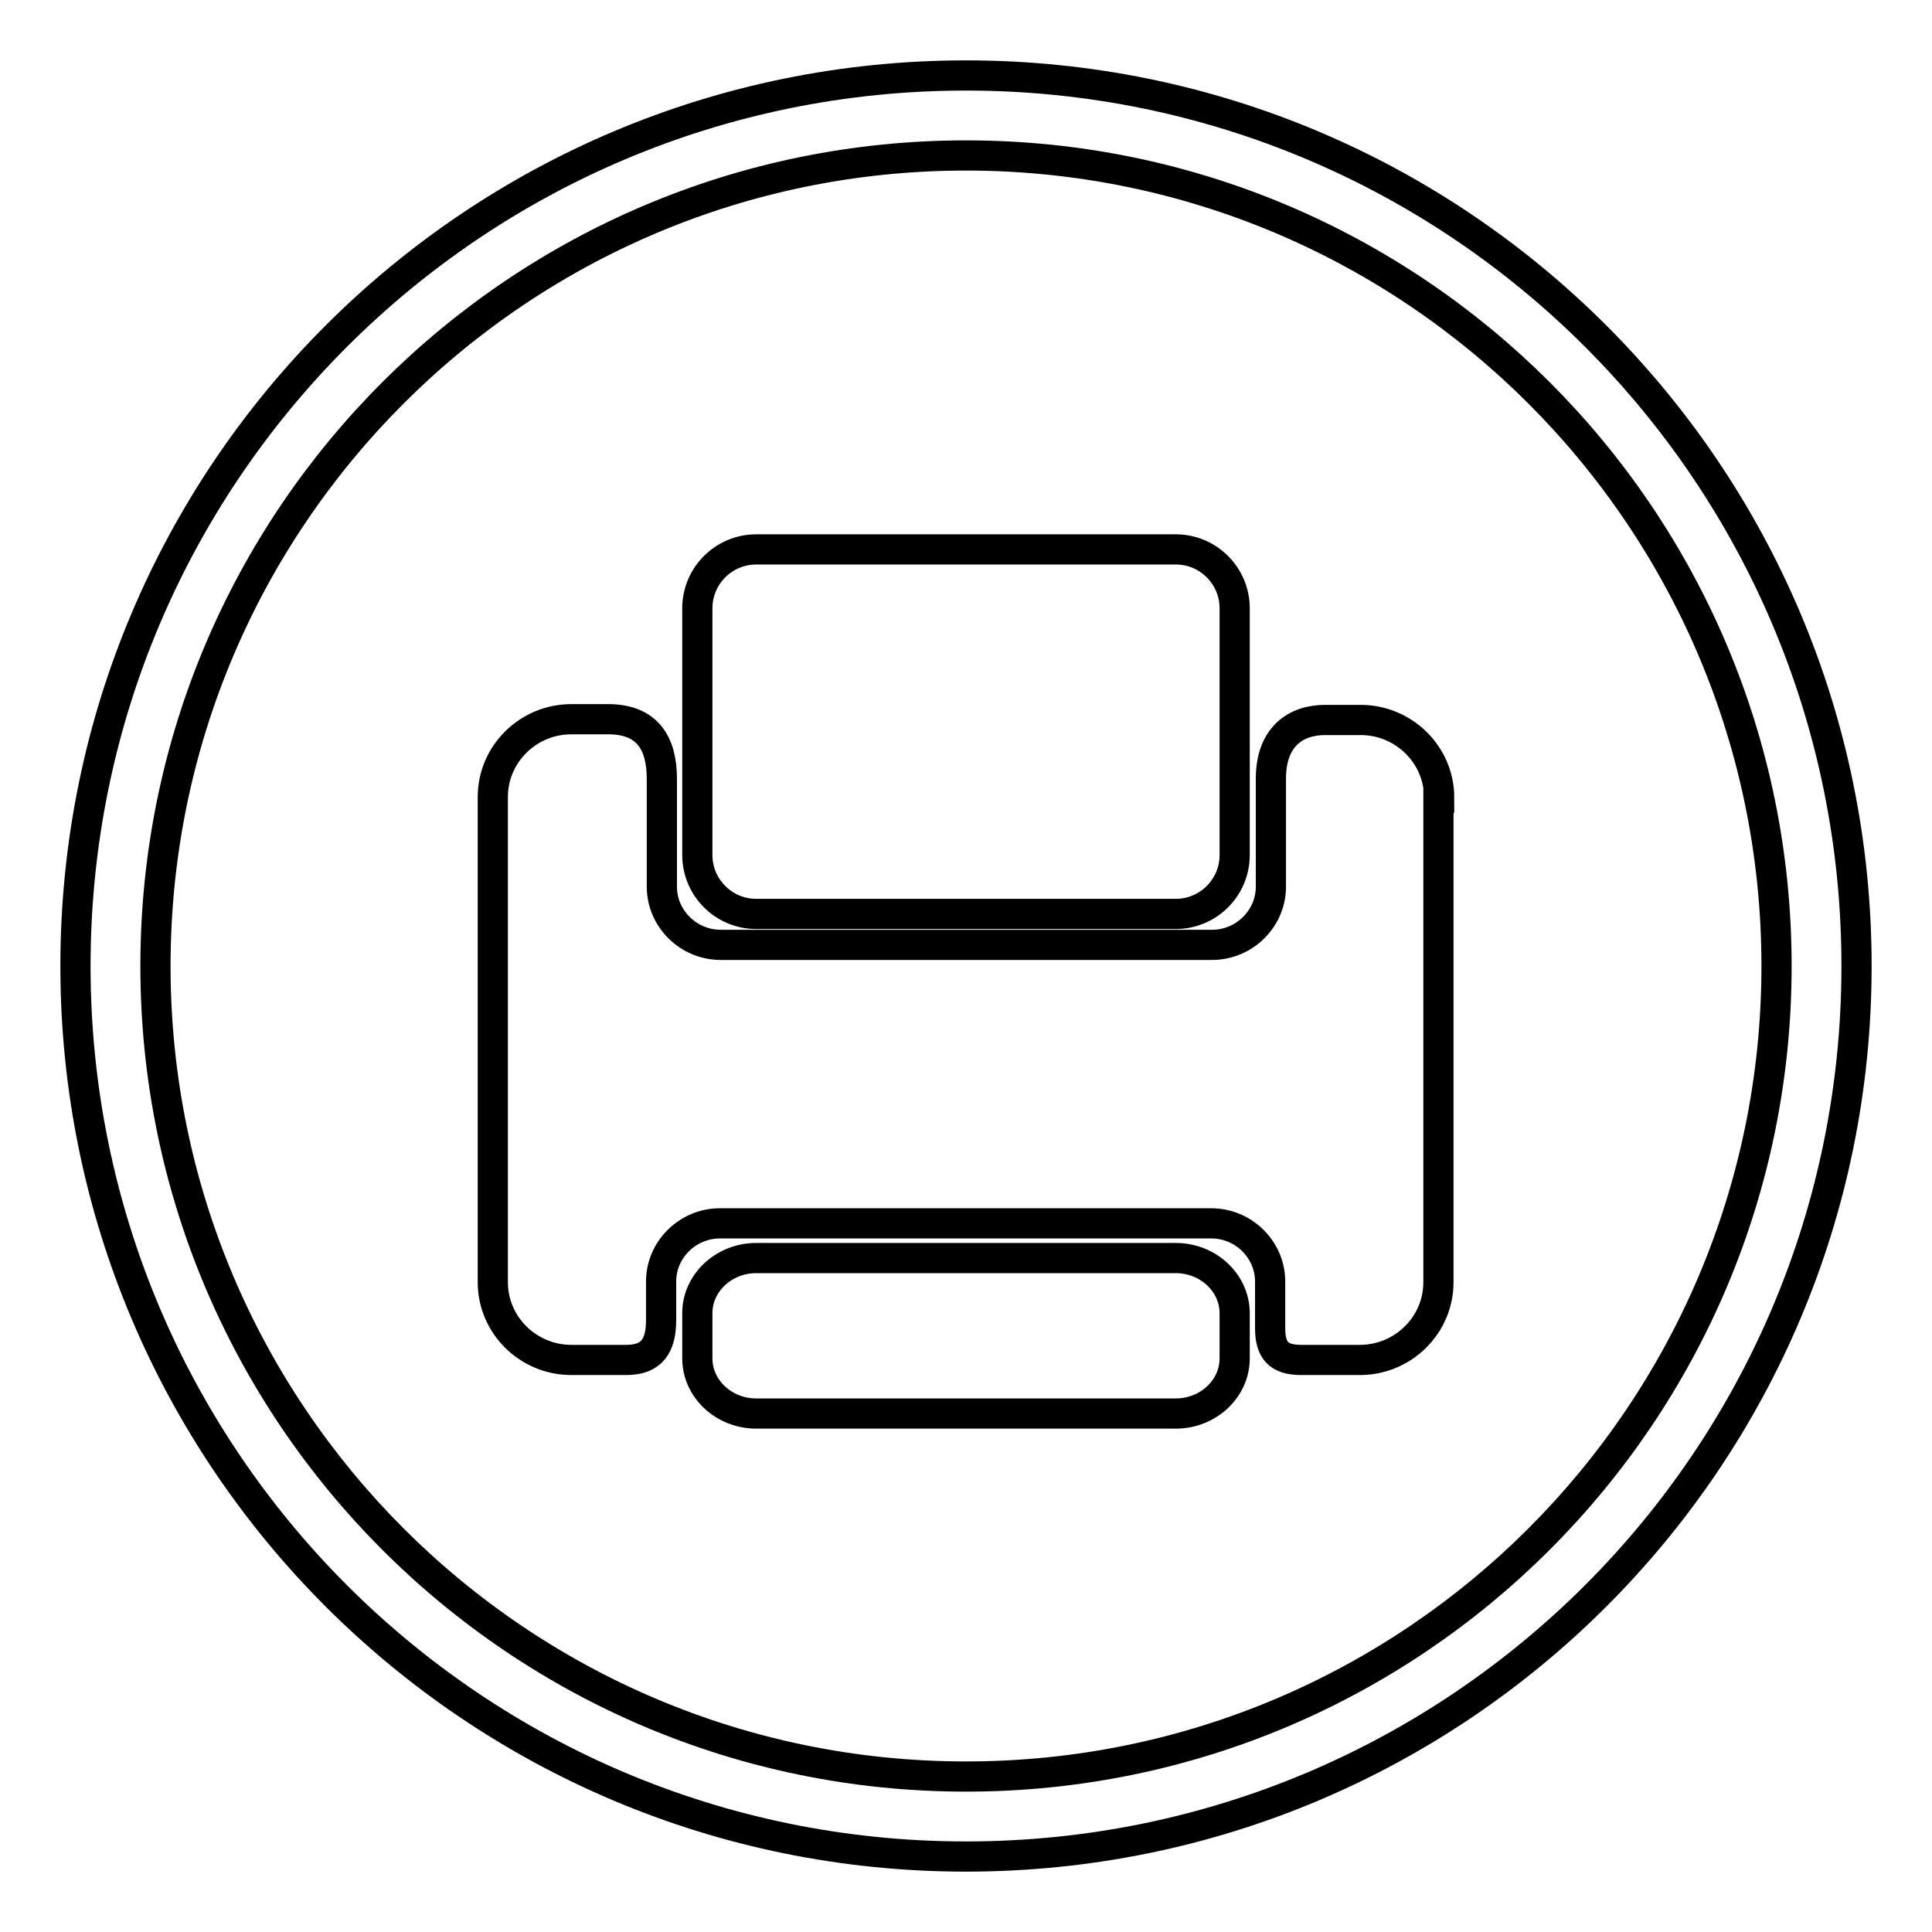 <?xml version="1.0" encoding="utf-8"?>
<!-- Svg Vector Icons : http://www.onlinewebfonts.com/icon -->
<!DOCTYPE svg PUBLIC "-//W3C//DTD SVG 1.1//EN" "http://www.w3.org/Graphics/SVG/1.1/DTD/svg11.dtd">
<svg version="1.1" xmlns="http://www.w3.org/2000/svg" xmlns:xlink="http://www.w3.org/1999/xlink" x="0px" y="0px" viewBox="0 0 256 256" enable-background="new 0 0 256 256" xml:space="preserve">
<g> <path stroke-width="4" fill-opacity="0" stroke="#000000"  d="M128,10C62.8,10,10,62.8,10,128c0,65.2,52.8,118,118,118c65.2,0,118-52.8,118-118C246,62.8,193.2,10,128,10 z M128,235.4c-59.3,0-107.4-48.1-107.4-107.4S68.7,20.6,128,20.6c59.3,0,107.4,48.1,107.4,107.4S187.3,235.4,128,235.4z M92.4,180 c0,4,3.5,7.3,7.8,7.3h55.6c4.3,0,7.8-3.3,7.8-7.3h0v-6c0-4-3.5-7.3-7.8-7.3h-55.6c-4.3,0-7.8,3.3-7.8,7.3L92.4,180L92.4,180z  M163.6,80.6c0-4.3-3.5-7.8-7.8-7.8h-55.6c-4.3,0-7.8,3.5-7.8,7.8v32.7c0,4.3,3.5,7.8,7.8,7.8h55.6c4.3,0,7.8-3.5,7.8-7.8V80.6 L163.6,80.6z M190.7,105.7c0-5.7-4.7-10.3-10.4-10.3h-4.7c-3.9,0-7.2,2.2-7.2,7.8v14.3c0,4.2-3.5,7.7-7.8,7.7H95.5 c-4.3,0-7.8-3.5-7.8-7.7v-14.3c0-4.7-1.9-7.9-7.1-7.9h-4.9c-5.7,0-10.4,4.6-10.4,10.3v64.3c0,5.7,4.7,10.3,10.4,10.3H83 c3.4,0,4.6-1.9,4.6-5.3v-5.1c0-4.2,3.5-7.7,7.8-7.7h65.1c4.3,0,7.8,3.5,7.8,7.7v6.2c0,2.9,1.1,4.2,4.1,4.2h7.8 c5.7,0,10.4-4.6,10.4-10.3V105.7L190.7,105.7z"/></g>
</svg>
